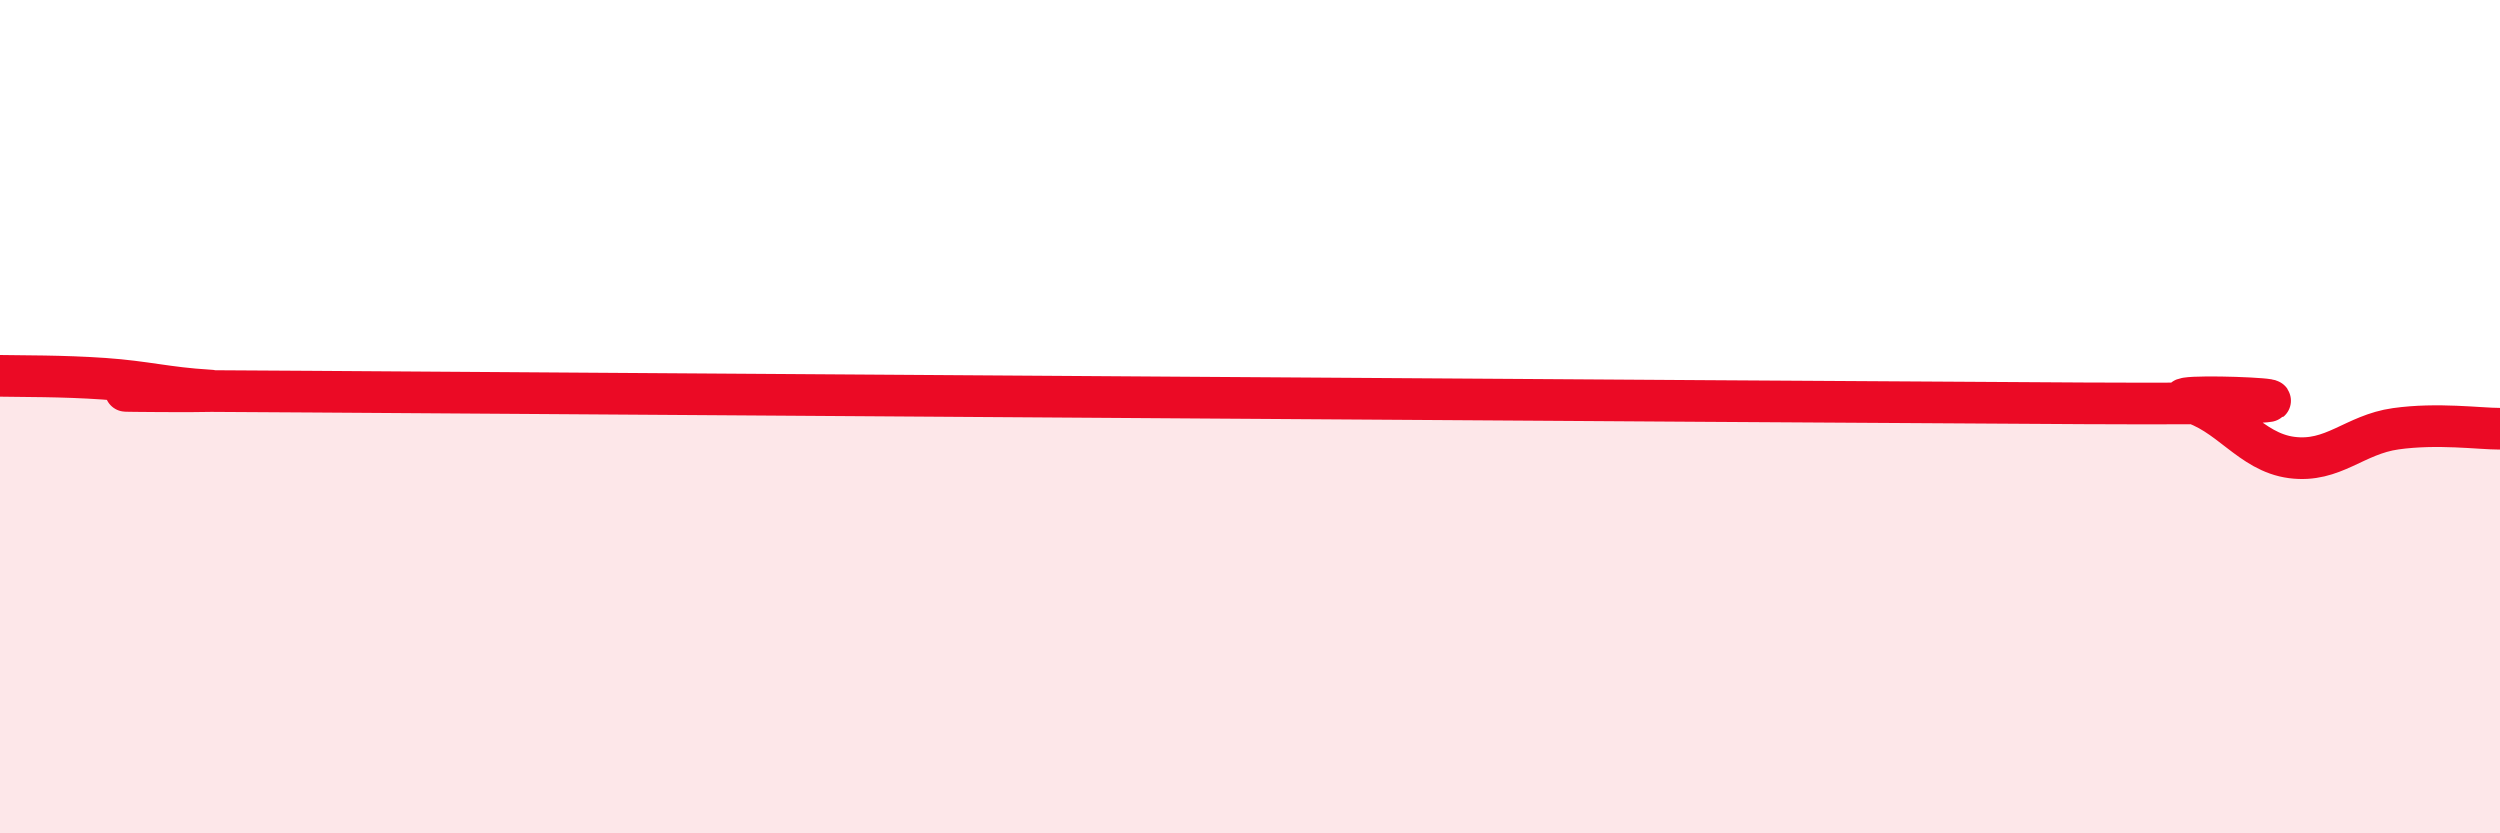 
    <svg width="60" height="20" viewBox="0 0 60 20" xmlns="http://www.w3.org/2000/svg">
      <path
        d="M 0,9.02 C 0.5,9.03 1.5,9.02 2.5,9.09 C 3.5,9.16 4,9.31 5,9.37 C 6,9.43 -1.5,9.34 7.5,9.4 C 16.5,9.46 41,9.63 50,9.68 C 59,9.73 51.5,9.37 52.5,9.63 C 53.5,9.89 54,10.85 55,10.98 C 56,11.11 56.5,10.43 57.5,10.29 C 58.5,10.15 59.5,10.29 60,10.29L60 20L0 20Z"
        fill="#EB0A25"
        opacity="0.1"
        stroke-linecap="round"
        stroke-linejoin="round"
      />
      <path
        d="M 0,9.02 C 0.5,9.03 1.5,9.02 2.5,9.09 C 3.5,9.16 4,9.31 5,9.37 C 6,9.43 -1.5,9.34 7.5,9.4 C 16.5,9.46 41,9.63 50,9.68 C 59,9.73 51.5,9.37 52.5,9.63 C 53.5,9.89 54,10.85 55,10.98 C 56,11.11 56.5,10.43 57.5,10.29 C 58.5,10.15 59.5,10.29 60,10.29"
        stroke="#EB0A25"
        stroke-width="1"
        fill="none"
        stroke-linecap="round"
        stroke-linejoin="round"
      />
    </svg>
  